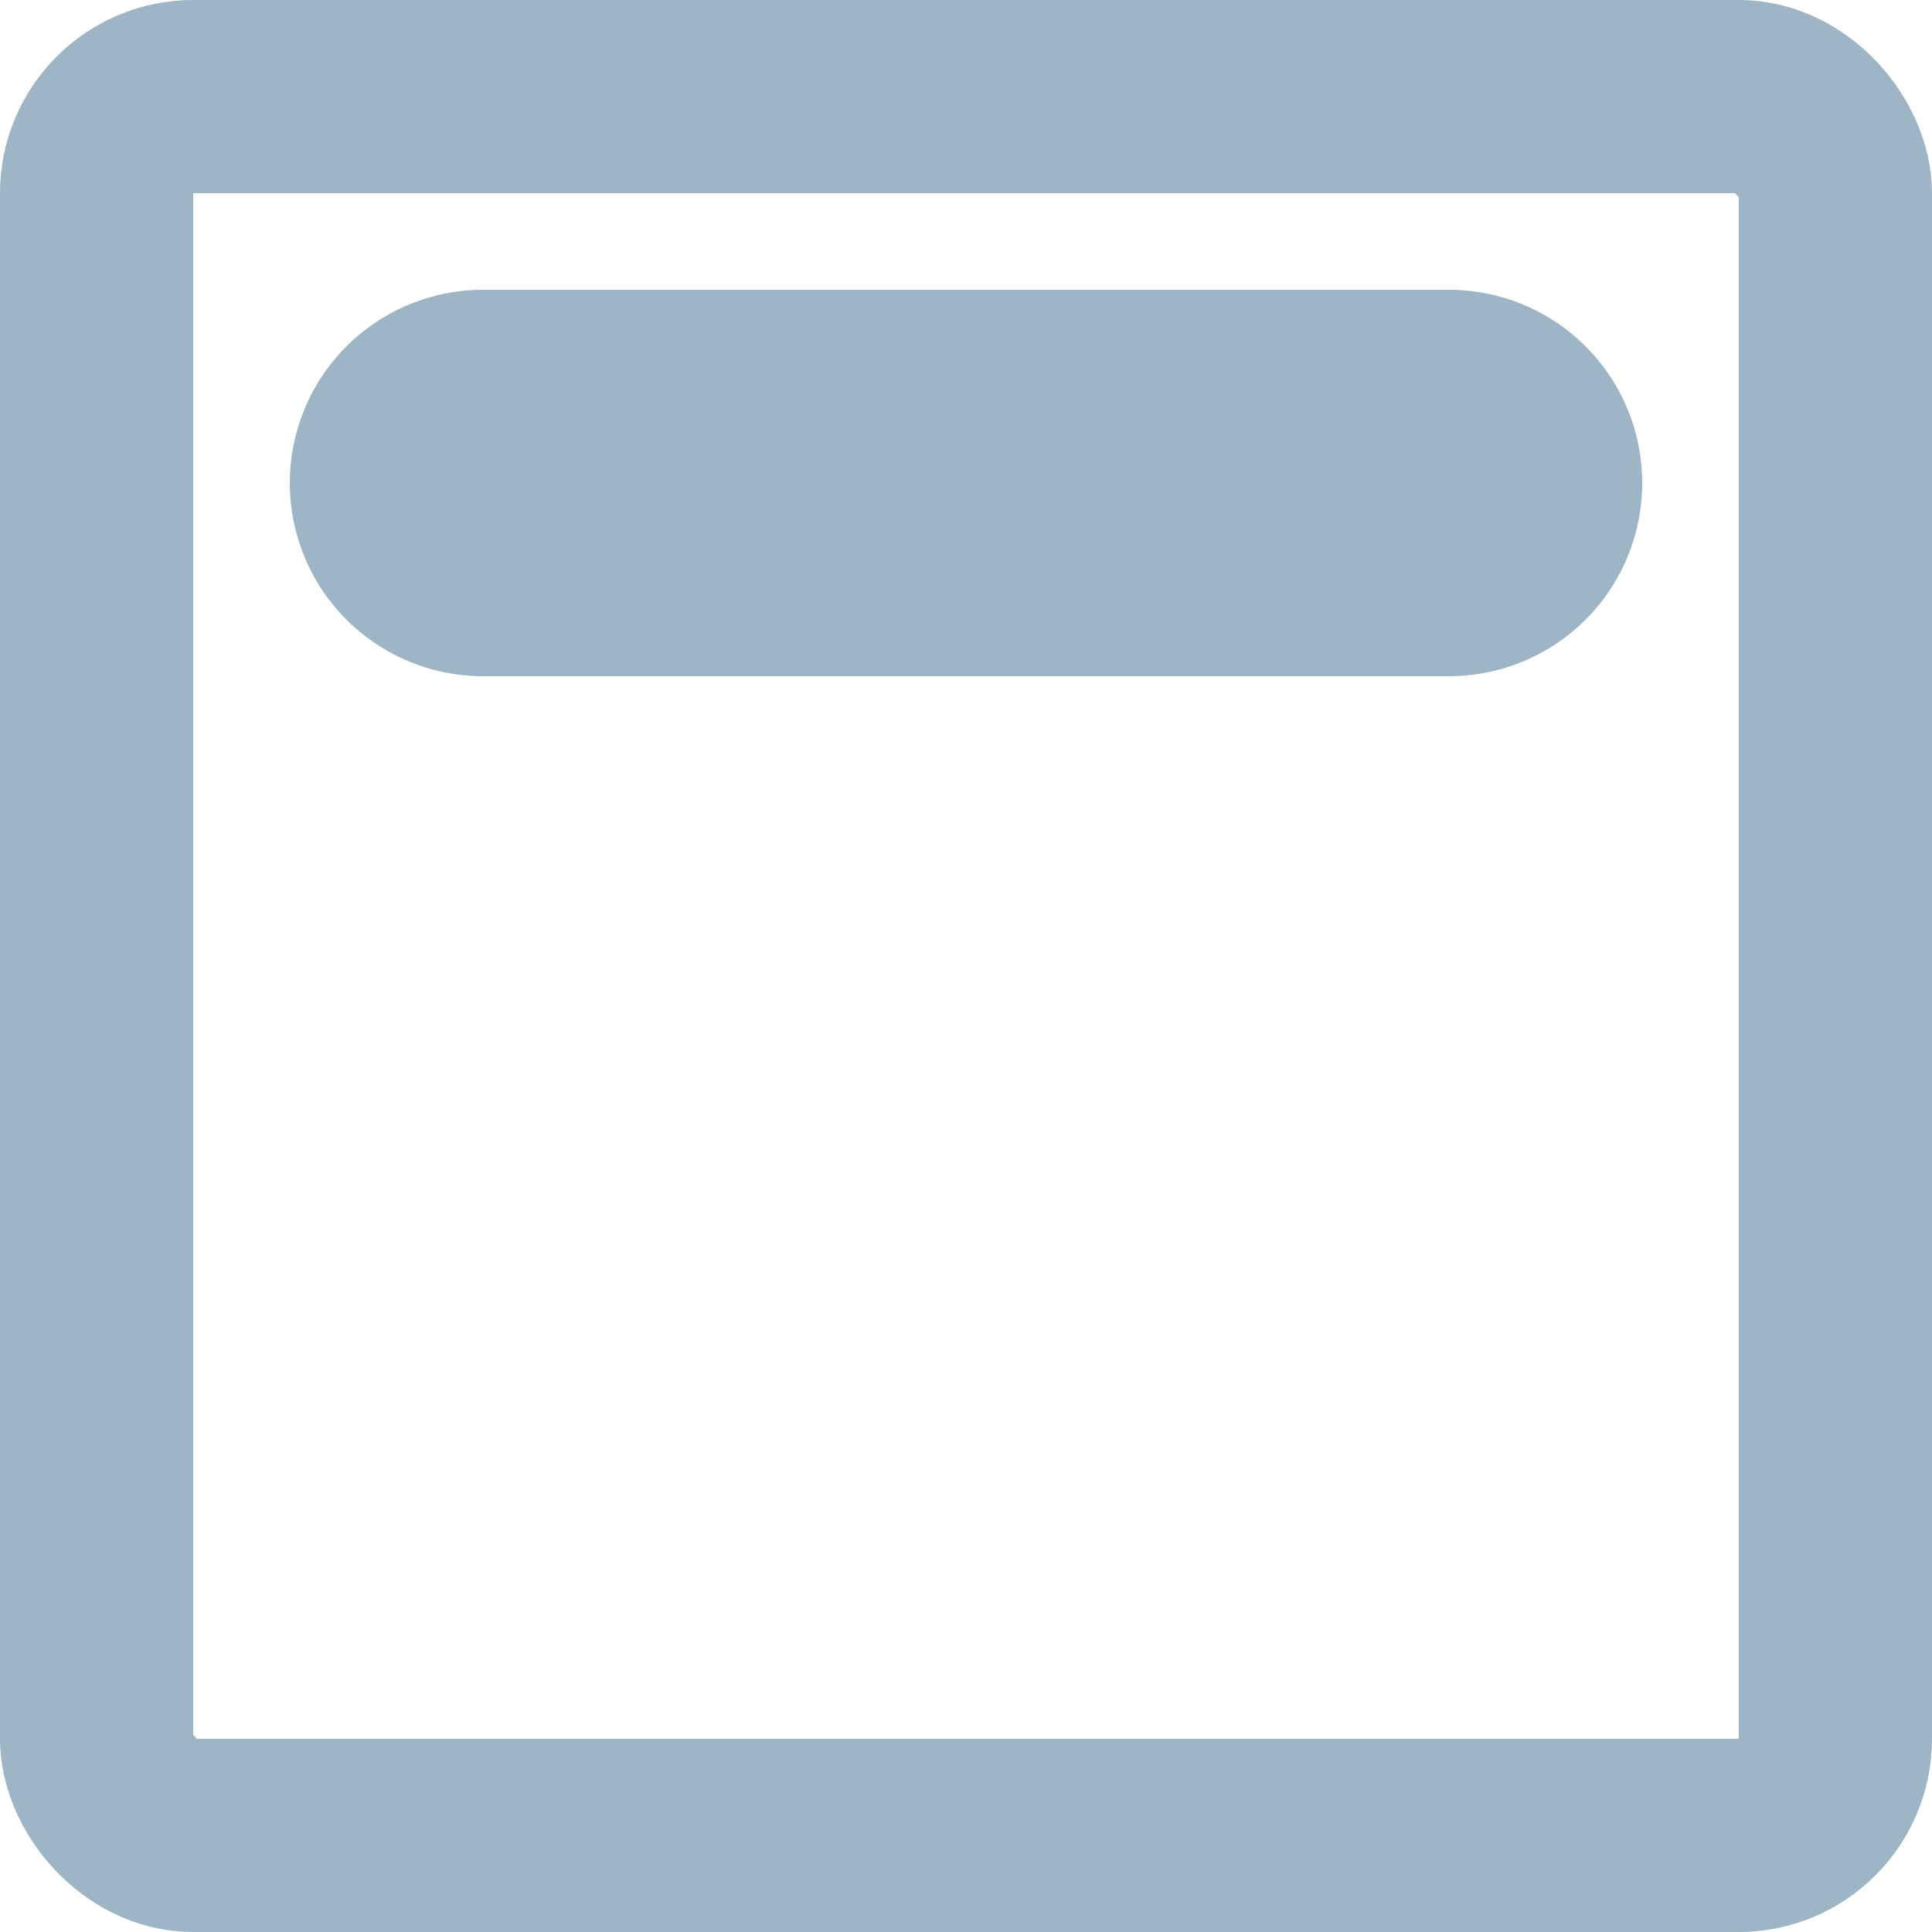 <svg width="20" height="20" viewBox="0 0 20 20" fill="none" xmlns="http://www.w3.org/2000/svg">
<line x1="5" y1="5" x2="15" y2="5" stroke="#9DB5C4" stroke-width="4" stroke-linecap="round"/>
<rect x="1" y="1" width="18" height="18" rx="1" stroke="#9DB5C4" stroke-width="2" stroke-linecap="round"/>
</svg>
